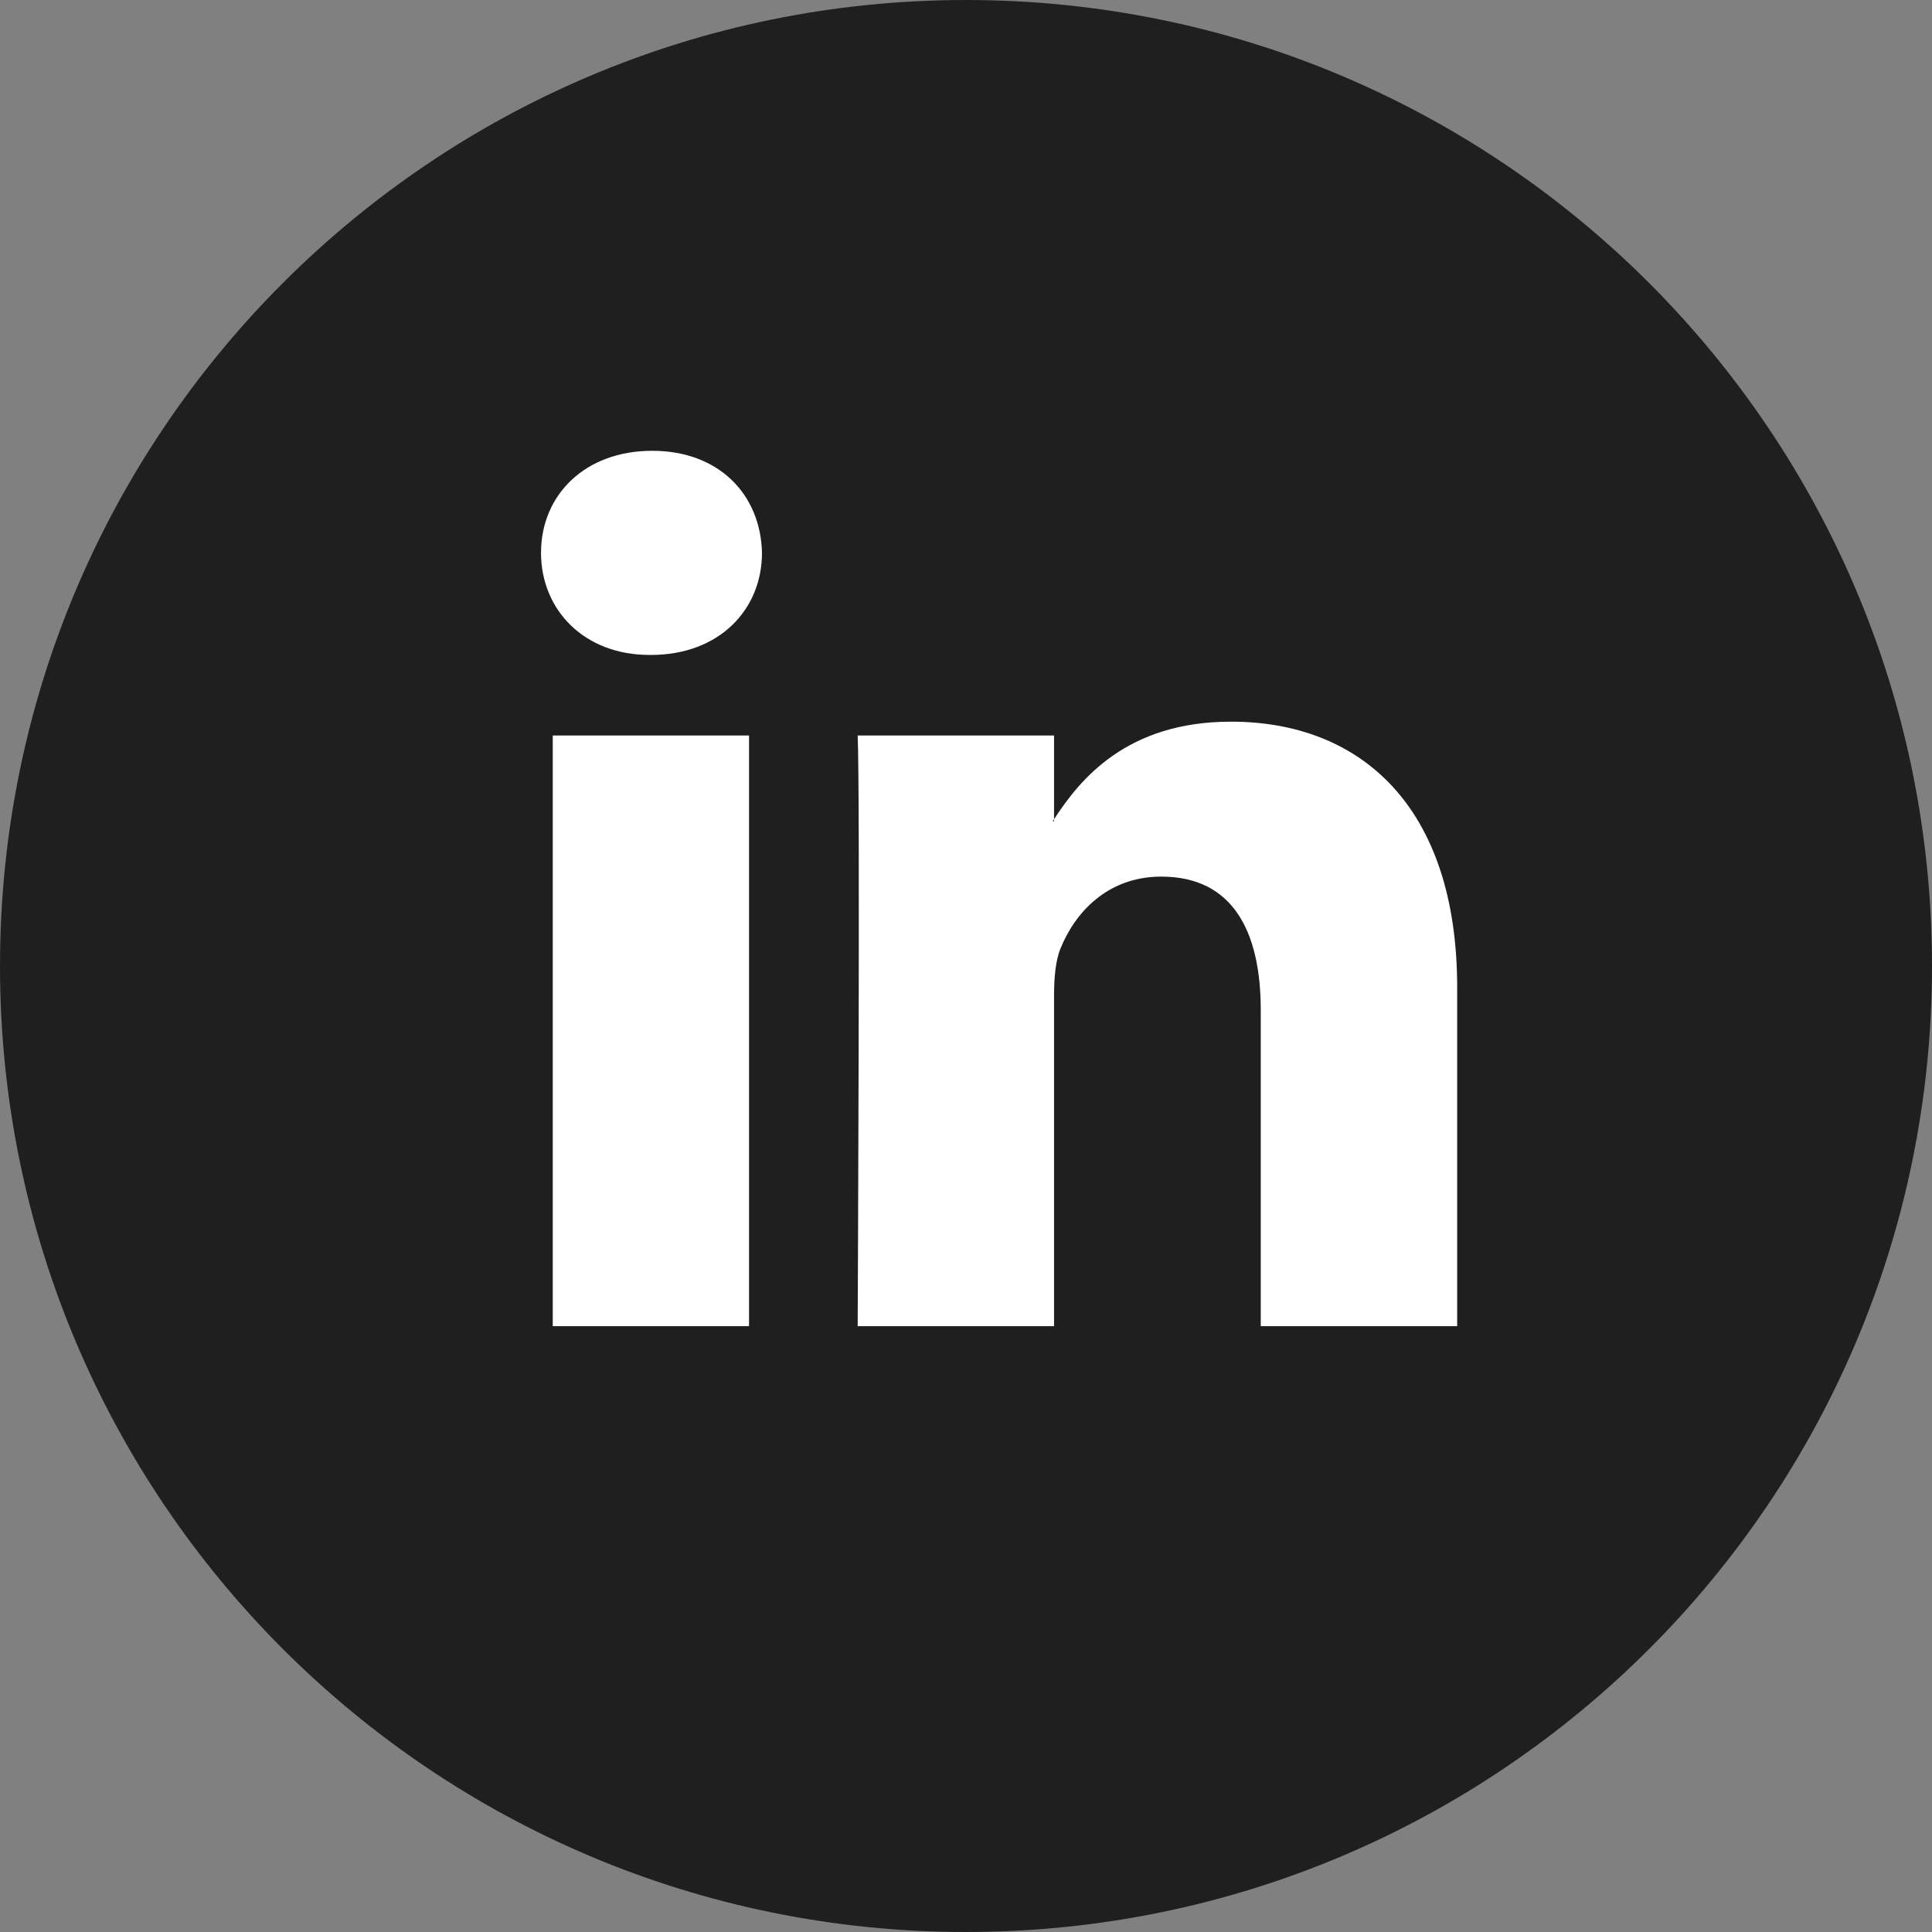 <svg width="30" height="30" viewBox="0 0 30 30" fill="none" xmlns="http://www.w3.org/2000/svg">
<rect x="0" y="0" width="30" height="30" fill="#808080" stroke="none"/>
<g clip-path="url(#clip0_2_161)">
<path d="M15 30C23.284 30 30 23.284 30 15C30 6.716 23.284 0 15 0C6.716 0 0 6.716 0 15C0 23.284 6.716 30 15 30Z" fill="#1F1F1F"/>
<path d="M22.627 15.333V20.593H19.577V15.686C19.577 14.454 19.137 13.612 18.032 13.612C17.19 13.612 16.689 14.179 16.468 14.727C16.388 14.923 16.367 15.195 16.367 15.47V20.593H13.318C13.318 20.593 13.358 12.281 13.318 11.421H16.367V12.721C16.361 12.731 16.353 12.741 16.347 12.751H16.367V12.721C16.773 12.097 17.495 11.206 19.116 11.206C21.122 11.206 22.627 12.517 22.627 15.333ZM10.127 7C9.084 7 8.401 7.685 8.401 8.584C8.401 9.465 9.064 10.17 10.087 10.17H10.107C11.171 10.17 11.832 9.465 11.832 8.584C11.812 7.685 11.171 7 10.127 7ZM8.583 20.593H11.631V11.421H8.583V20.593Z" fill="white"/>
</g>
<defs>
<clipPath id="clip0_2_161">
<rect width="30" height="30" fill="white"/>
</clipPath>
</defs>
</svg>
